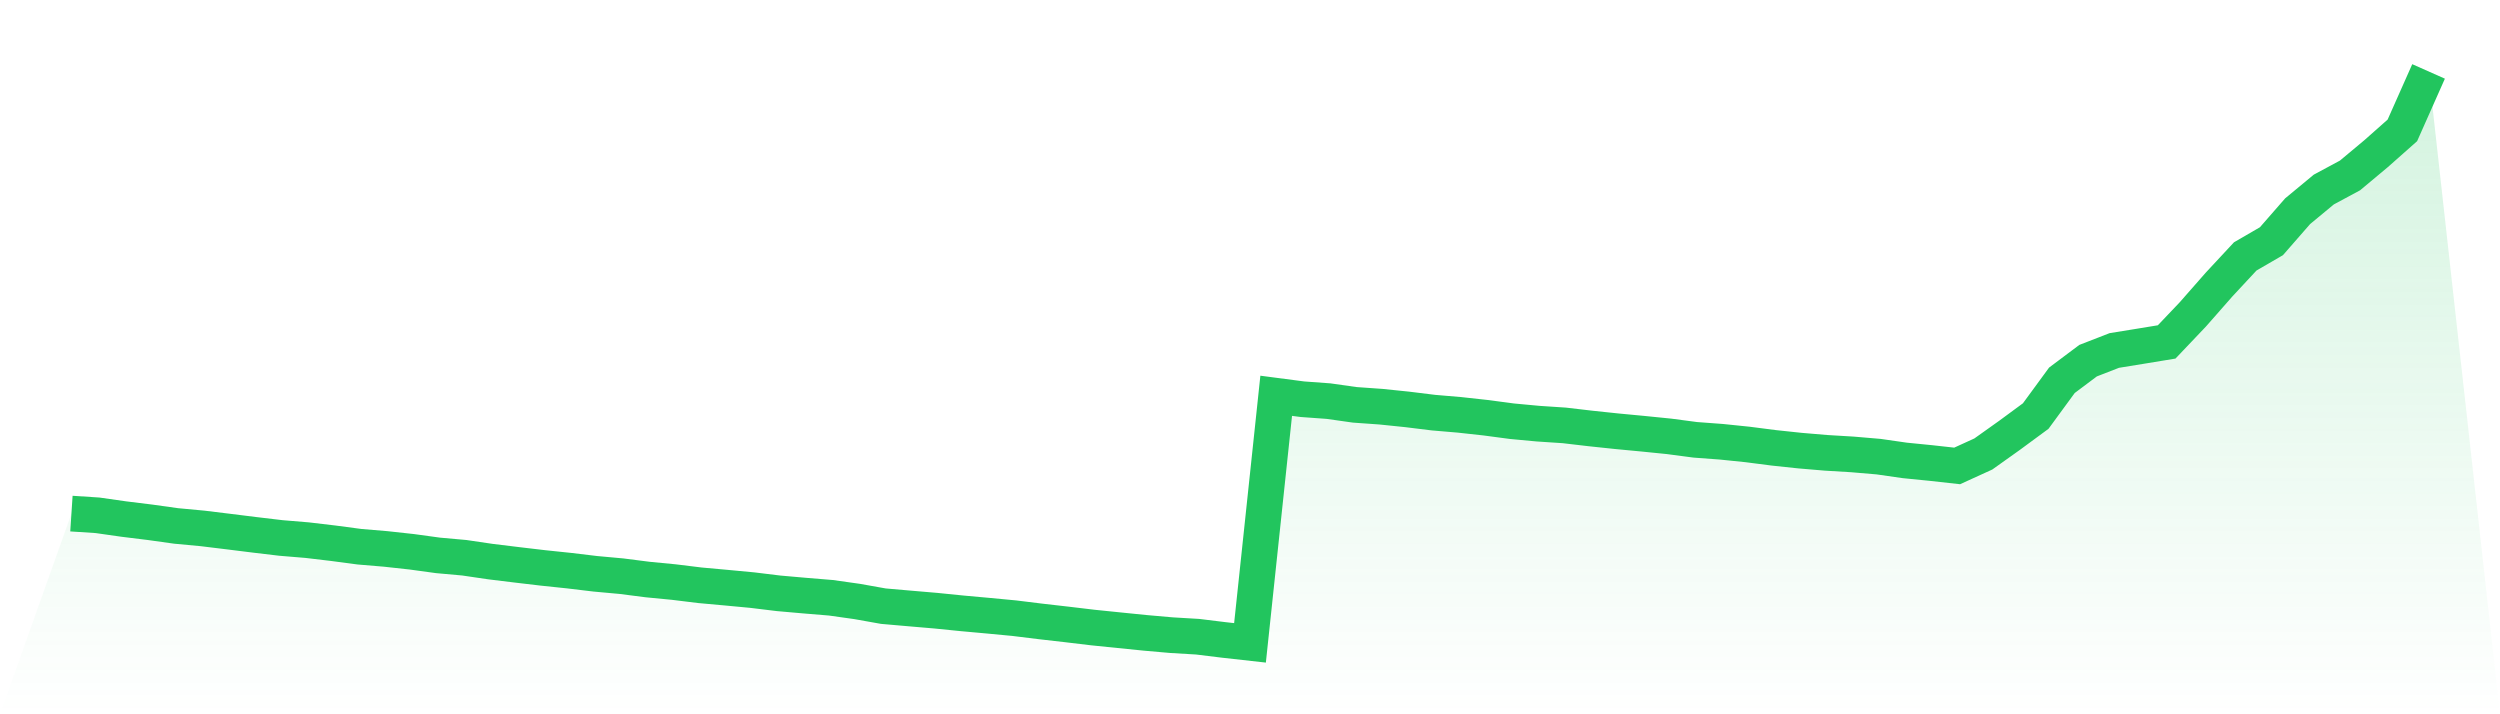 <svg viewBox="0 0 140 40" xmlns="http://www.w3.org/2000/svg">
<defs>
<linearGradient id="gradient" x1="0" x2="0" y1="0" y2="1">
<stop offset="0%" stop-color="#22c55e" stop-opacity="0.2"/>
<stop offset="100%" stop-color="#22c55e" stop-opacity="0"/>
</linearGradient>
</defs>
<path d="M4,28.762 L4,28.762 L5.467,28.858 L6.933,29.067 L8.4,29.248 L9.867,29.453 L11.333,29.59 L12.8,29.769 L14.267,29.952 L15.733,30.126 L17.2,30.248 L18.667,30.422 L20.133,30.617 L21.6,30.74 L23.067,30.901 L24.533,31.102 L26,31.234 L27.467,31.45 L28.933,31.629 L30.4,31.802 L31.867,31.956 L33.333,32.132 L34.8,32.266 L36.267,32.454 L37.733,32.596 L39.2,32.776 L40.667,32.909 L42.133,33.047 L43.6,33.226 L45.067,33.355 L46.533,33.476 L48,33.683 L49.467,33.945 L50.933,34.073 L52.4,34.198 L53.867,34.346 L55.333,34.479 L56.8,34.618 L58.267,34.799 L59.733,34.967 L61.2,35.142 L62.667,35.292 L64.133,35.44 L65.6,35.569 L67.067,35.656 L68.533,35.836 L70,36 L71.467,22.164 L72.933,22.356 L74.4,22.463 L75.867,22.671 L77.333,22.775 L78.8,22.926 L80.267,23.107 L81.733,23.232 L83.2,23.393 L84.667,23.588 L86.133,23.725 L87.6,23.822 L89.067,23.994 L90.533,24.149 L92,24.288 L93.467,24.436 L94.933,24.63 L96.4,24.739 L97.867,24.89 L99.333,25.079 L100.8,25.235 L102.267,25.359 L103.733,25.447 L105.2,25.572 L106.667,25.783 L108.133,25.929 L109.6,26.092 L111.067,25.423 L112.533,24.379 L114,23.299 L115.467,21.296 L116.933,20.197 L118.4,19.627 L119.867,19.389 L121.333,19.148 L122.8,17.605 L124.267,15.935 L125.733,14.359 L127.2,13.508 L128.667,11.828 L130.133,10.614 L131.6,9.825 L133.067,8.6 L134.533,7.301 L136,4 L140,40 L0,40 z" fill="url(#gradient)"/>
<path d="M4,28.762 L4,28.762 L5.467,28.858 L6.933,29.067 L8.4,29.248 L9.867,29.453 L11.333,29.59 L12.8,29.769 L14.267,29.952 L15.733,30.126 L17.2,30.248 L18.667,30.422 L20.133,30.617 L21.6,30.74 L23.067,30.901 L24.533,31.102 L26,31.234 L27.467,31.45 L28.933,31.629 L30.4,31.802 L31.867,31.956 L33.333,32.132 L34.8,32.266 L36.267,32.454 L37.733,32.596 L39.2,32.776 L40.667,32.909 L42.133,33.047 L43.6,33.226 L45.067,33.355 L46.533,33.476 L48,33.683 L49.467,33.945 L50.933,34.073 L52.4,34.198 L53.867,34.346 L55.333,34.479 L56.8,34.618 L58.267,34.799 L59.733,34.967 L61.2,35.142 L62.667,35.292 L64.133,35.44 L65.6,35.569 L67.067,35.656 L68.533,35.836 L70,36 L71.467,22.164 L72.933,22.356 L74.4,22.463 L75.867,22.671 L77.333,22.775 L78.8,22.926 L80.267,23.107 L81.733,23.232 L83.2,23.393 L84.667,23.588 L86.133,23.725 L87.6,23.822 L89.067,23.994 L90.533,24.149 L92,24.288 L93.467,24.436 L94.933,24.63 L96.4,24.739 L97.867,24.89 L99.333,25.079 L100.8,25.235 L102.267,25.359 L103.733,25.447 L105.2,25.572 L106.667,25.783 L108.133,25.929 L109.6,26.092 L111.067,25.423 L112.533,24.379 L114,23.299 L115.467,21.296 L116.933,20.197 L118.4,19.627 L119.867,19.389 L121.333,19.148 L122.8,17.605 L124.267,15.935 L125.733,14.359 L127.2,13.508 L128.667,11.828 L130.133,10.614 L131.6,9.825 L133.067,8.6 L134.533,7.301 L136,4" fill="none" stroke="#22c55e" stroke-width="2"/>
</svg>